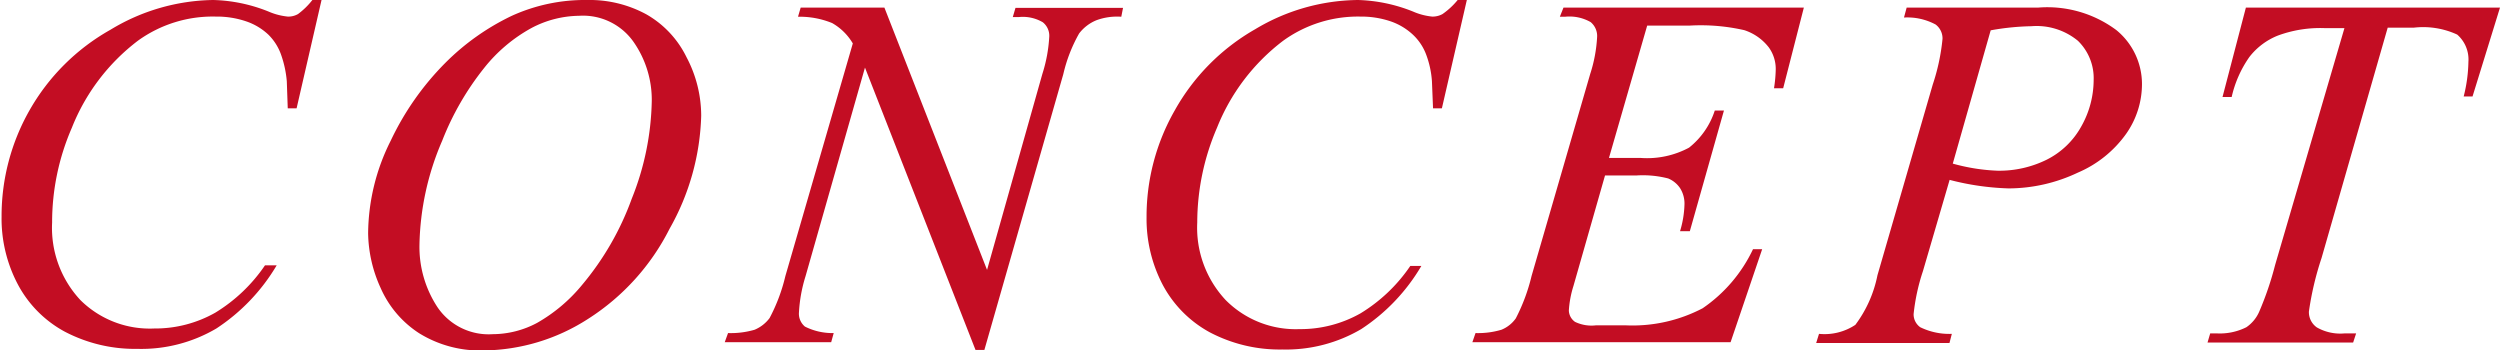 <svg xmlns="http://www.w3.org/2000/svg" viewBox="0 0 158.3 22.16"><defs><style>.cls-1{fill:#c30d23;}</style></defs><title>txt_01</title><g id="Layer_2" data-name="Layer 2"><g id="design"><path class="cls-1" d="M20.36,0,18.78,6.86h-.56l-.06-1.72a6.74,6.74,0,0,0-.36-1.67A3.35,3.35,0,0,0,17,2.2a3.84,3.84,0,0,0-1.42-.85,5.76,5.76,0,0,0-1.91-.3A8.08,8.08,0,0,0,8.73,2.58,12.87,12.87,0,0,0,4.55,8.09a15,15,0,0,0-1.25,6A6.7,6.7,0,0,0,5.09,19,6.24,6.24,0,0,0,9.77,20.8a7.71,7.71,0,0,0,3.86-1,10.25,10.25,0,0,0,3.15-3h.74a12.21,12.21,0,0,1-3.82,4,9.36,9.36,0,0,1-5,1.29,9.56,9.56,0,0,1-4.6-1.09,7.27,7.27,0,0,1-3-3.05,8.91,8.91,0,0,1-1-4.24A13.54,13.54,0,0,1,1.86,7,13.49,13.49,0,0,1,7,1.88,12.85,12.85,0,0,1,13.5,0,10,10,0,0,1,17,.73a4.1,4.1,0,0,0,1.22.32,1.23,1.23,0,0,0,.65-.16A4.7,4.7,0,0,0,19.78,0Z"/><path class="cls-1" d="M37.19,0a7.51,7.51,0,0,1,3.74.91,6.3,6.3,0,0,1,2.54,2.71,7.94,7.94,0,0,1,.93,3.71,15.33,15.33,0,0,1-2,7.15,14.5,14.5,0,0,1-5.16,5.71,12.44,12.44,0,0,1-6.6,2,7.34,7.34,0,0,1-4.1-1.09,6.54,6.54,0,0,1-2.44-2.87,8.58,8.58,0,0,1-.79-3.45,13.22,13.22,0,0,1,1.43-5.87A17.69,17.69,0,0,1,28.18,4a15.16,15.16,0,0,1,4.23-3A11.19,11.19,0,0,1,37.19,0Zm-.53,1a6.6,6.6,0,0,0-3,.77,9.88,9.88,0,0,0-3,2.53A17.71,17.71,0,0,0,28,8.91a17.37,17.37,0,0,0-1.44,6.61,6.94,6.94,0,0,0,1.14,3.93,3.91,3.91,0,0,0,3.5,1.71A6,6,0,0,0,34,20.45a10.2,10.2,0,0,0,2.85-2.4A18,18,0,0,0,40,12.59a17.38,17.38,0,0,0,1.27-6.2A6.4,6.4,0,0,0,40.1,2.63,3.91,3.91,0,0,0,36.66,1Z"/><path class="cls-1" d="M56,.48,62.5,17.09,66,4.69a9.42,9.42,0,0,0,.44-2.38,1.09,1.09,0,0,0-.41-.9,2.49,2.49,0,0,0-1.51-.33l-.39,0,.17-.58h6.81L71,1.06a3.79,3.79,0,0,0-1.57.22,2.62,2.62,0,0,0-1.1.84,9.58,9.58,0,0,0-1,2.57l-5,17.47h-.56l-7-17.88-3.76,13.2a9.32,9.32,0,0,0-.42,2.3,1.06,1.06,0,0,0,.38.9,3.87,3.87,0,0,0,1.82.41l-.16.58H45.89l.21-.58a5.37,5.37,0,0,0,1.68-.21,2.27,2.27,0,0,0,.95-.74,11.09,11.09,0,0,0,1-2.66L54,2.75a3.55,3.55,0,0,0-1.31-1.29,5.43,5.43,0,0,0-2.16-.4l.17-.58Z"/><path class="cls-1" d="M92.88,0,91.3,6.86h-.56l-.07-1.72a5.94,5.94,0,0,0-.36-1.67,3.32,3.32,0,0,0-.84-1.27,3.93,3.93,0,0,0-1.42-.85,5.8,5.8,0,0,0-1.91-.3,8.08,8.08,0,0,0-4.89,1.53,12.89,12.89,0,0,0-4.19,5.51,15.18,15.18,0,0,0-1.25,6A6.7,6.7,0,0,0,77.61,19a6.24,6.24,0,0,0,4.67,1.84,7.72,7.72,0,0,0,3.87-1,10.25,10.25,0,0,0,3.15-3H90a12.09,12.09,0,0,1-3.81,4,9.4,9.4,0,0,1-5,1.29,9.49,9.49,0,0,1-4.59-1.09,7.35,7.35,0,0,1-3-3.05,9,9,0,0,1-1-4.24A13.54,13.54,0,0,1,74.38,7a13.49,13.49,0,0,1,5.1-5.15A12.85,12.85,0,0,1,86,0a10.09,10.09,0,0,1,3.47.73,4.06,4.06,0,0,0,1.21.32,1.29,1.29,0,0,0,.66-.16A4.7,4.7,0,0,0,92.3,0Z"/><path class="cls-1" d="M104.3,1.62,101.88,10h2a5.61,5.61,0,0,0,3.07-.65A4.93,4.93,0,0,0,108.58,7h.58L107,14.64h-.62a6.38,6.38,0,0,0,.28-1.66,1.83,1.83,0,0,0-.28-1.07,1.68,1.68,0,0,0-.75-.61,6.43,6.43,0,0,0-2-.19h-2l-2,7a6.41,6.41,0,0,0-.29,1.55.91.91,0,0,0,.39.72,2.41,2.41,0,0,0,1.33.22h1.87a9.57,9.57,0,0,0,4.88-1.08A9.36,9.36,0,0,0,111,15.78h.58l-2,5.89H93.23l.2-.58a5.21,5.21,0,0,0,1.64-.21,2.06,2.06,0,0,0,.91-.72,11.77,11.77,0,0,0,1-2.69l3.71-12.78a9.14,9.14,0,0,0,.44-2.36,1.14,1.14,0,0,0-.41-.93,2.7,2.7,0,0,0-1.62-.34h-.33L99,.48h15.22l-1.31,5.11h-.58a8.7,8.7,0,0,0,.11-1.2A2.33,2.33,0,0,0,112,3a3.23,3.23,0,0,0-1.55-1.09A12.43,12.43,0,0,0,107,1.62Z"/><path class="cls-1" d="M120.73.48h8.34A7.32,7.32,0,0,1,134,1.9a4.41,4.41,0,0,1,1.63,3.44,5.48,5.48,0,0,1-1,3.13,7.23,7.23,0,0,1-3.06,2.46,10.28,10.28,0,0,1-4.39,1,16.72,16.72,0,0,1-3.73-.54l-1.69,5.78a12.65,12.65,0,0,0-.59,2.72,1,1,0,0,0,.42.83,4.2,4.2,0,0,0,2,.42l-.15.58H115l.18-.58a3.53,3.53,0,0,0,2.3-.57,7.75,7.75,0,0,0,1.4-3.14l3.5-12.07a13.06,13.06,0,0,0,.62-2.9,1.1,1.1,0,0,0-.44-.91,3.78,3.78,0,0,0-2-.44Zm2.92,9.88a12.19,12.19,0,0,0,2.85.45,6.79,6.79,0,0,0,3.1-.7A5.12,5.12,0,0,0,131.79,8a6,6,0,0,0,.78-2.92,3.3,3.3,0,0,0-1-2.5,4.11,4.11,0,0,0-2.94-.92,16,16,0,0,0-2.58.26Z"/><path class="cls-1" d="M142.21.48H158.3l-1.74,5.63H156a9.44,9.44,0,0,0,.3-2.2,2.09,2.09,0,0,0-.71-1.72,5.14,5.14,0,0,0-2.73-.44h-1.67L147,16.34a19.13,19.13,0,0,0-.8,3.39,1.18,1.18,0,0,0,.5,1,3,3,0,0,0,1.77.38h.72l-.19.58h-9.22l.17-.58h.41a3.74,3.74,0,0,0,1.88-.39,2.3,2.3,0,0,0,.82-1,19.92,19.92,0,0,0,1-2.94l4.39-15h-1.27a7.76,7.76,0,0,0-2.94.47,4.28,4.28,0,0,0-1.81,1.36,7.12,7.12,0,0,0-1.12,2.53h-.58Z"/></g></g></svg>